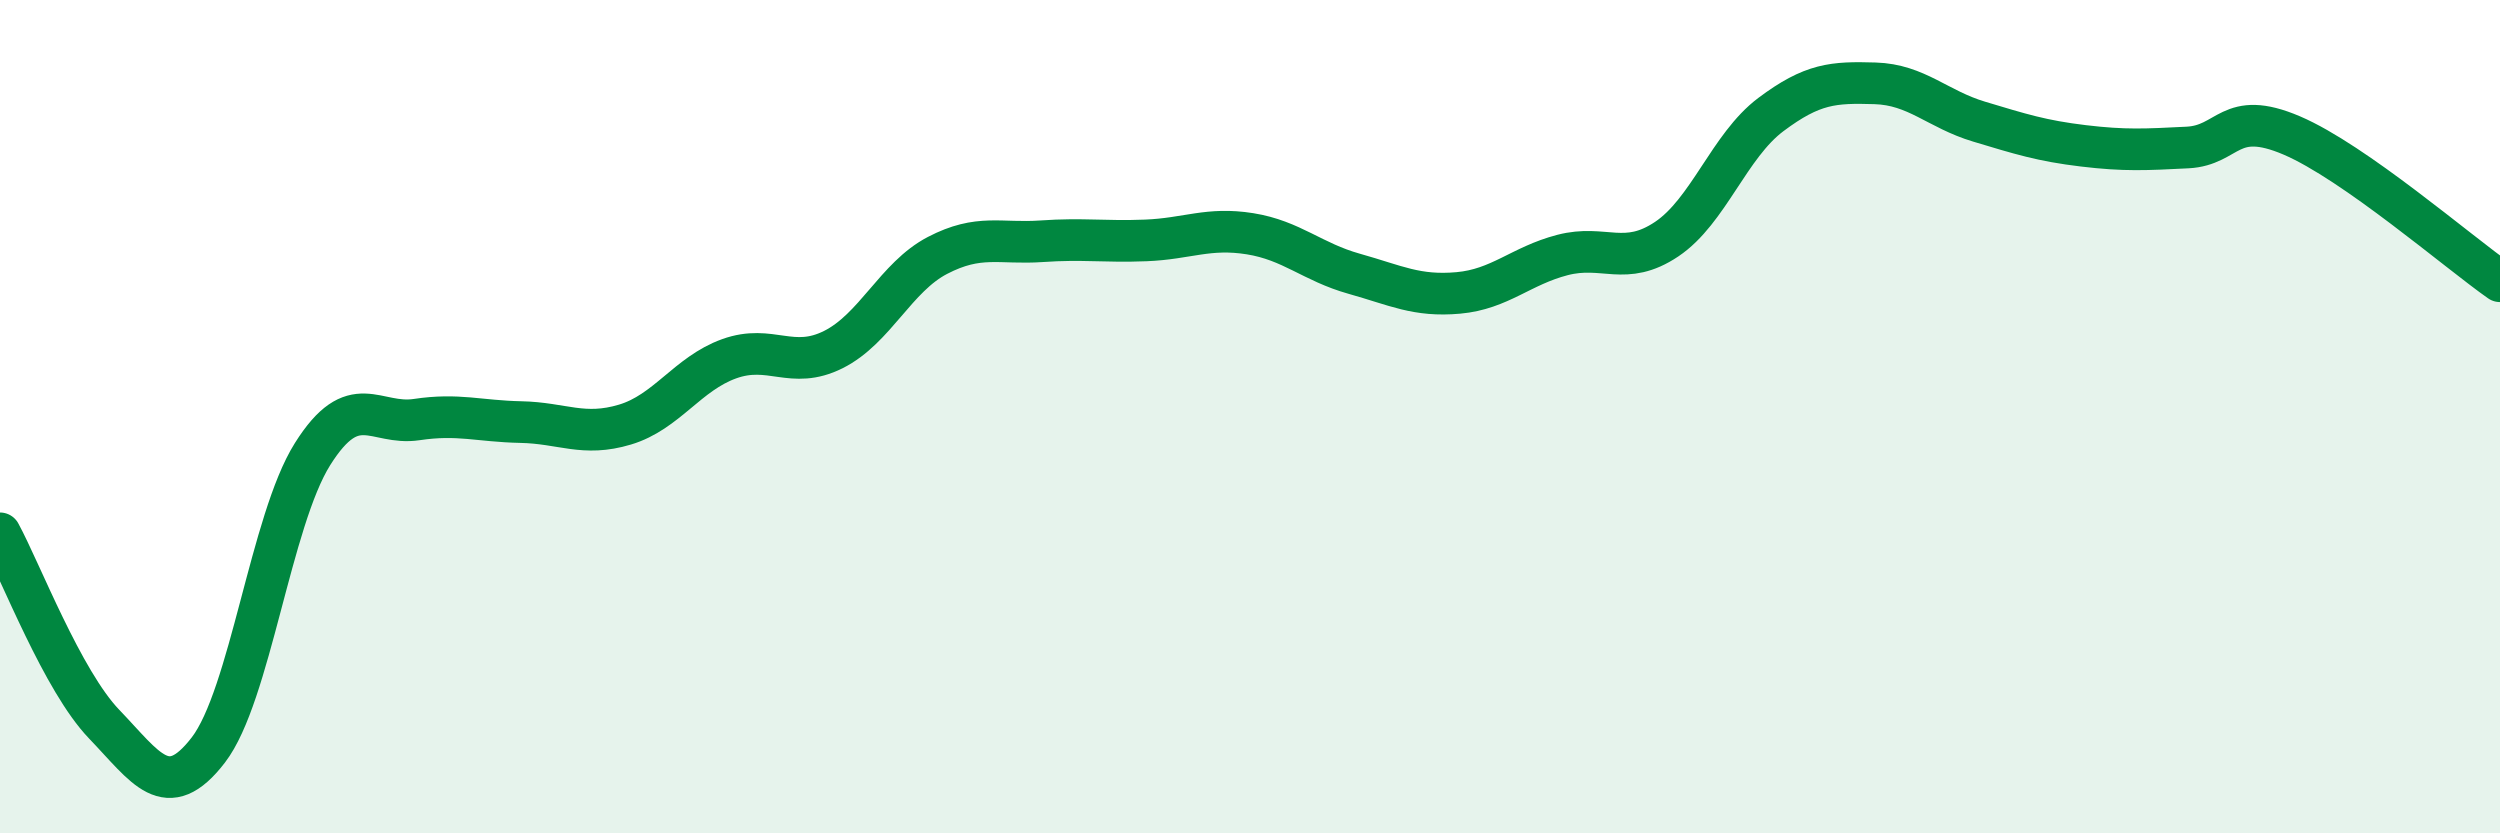 
    <svg width="60" height="20" viewBox="0 0 60 20" xmlns="http://www.w3.org/2000/svg">
      <path
        d="M 0,12.8 C 0.5,13.72 1.5,16.34 2.5,17.38 C 3.5,18.42 4,19.3 5,18 C 6,16.7 6.5,12.49 7.5,10.9 C 8.5,9.31 9,10.22 10,10.07 C 11,9.92 11.5,10.11 12.5,10.13 C 13.5,10.15 14,10.49 15,10.19 C 16,9.89 16.5,8.97 17.5,8.61 C 18.5,8.25 19,8.89 20,8.39 C 21,7.89 21.5,6.65 22.5,6.13 C 23.5,5.61 24,5.86 25,5.79 C 26,5.72 26.5,5.81 27.5,5.77 C 28.5,5.73 29,5.45 30,5.61 C 31,5.77 31.5,6.29 32.5,6.57 C 33.5,6.85 34,7.12 35,7.03 C 36,6.94 36.5,6.38 37.5,6.12 C 38.5,5.86 39,6.41 40,5.74 C 41,5.07 41.5,3.5 42.5,2.75 C 43.5,2 44,1.97 45,2 C 46,2.03 46.5,2.62 47.5,2.92 C 48.5,3.22 49,3.38 50,3.5 C 51,3.62 51.5,3.59 52.5,3.54 C 53.5,3.49 53.5,2.61 55,3.25 C 56.5,3.89 59,6.05 60,6.75L60 20L0 20Z"
        fill="#008740"
        opacity="0.1"
        stroke-linecap="round"
        stroke-linejoin="round"
      />
      <path
        d="M 0,12.8 C 0.5,13.72 1.5,16.34 2.5,17.38 C 3.5,18.42 4,19.3 5,18 C 6,16.7 6.5,12.49 7.5,10.9 C 8.5,9.31 9,10.22 10,10.07 C 11,9.92 11.5,10.11 12.5,10.13 C 13.5,10.15 14,10.49 15,10.19 C 16,9.89 16.5,8.97 17.5,8.61 C 18.5,8.25 19,8.89 20,8.39 C 21,7.89 21.5,6.65 22.5,6.13 C 23.5,5.61 24,5.86 25,5.79 C 26,5.72 26.5,5.81 27.5,5.77 C 28.5,5.73 29,5.45 30,5.61 C 31,5.77 31.5,6.29 32.5,6.57 C 33.5,6.85 34,7.12 35,7.03 C 36,6.94 36.5,6.38 37.5,6.12 C 38.5,5.86 39,6.41 40,5.74 C 41,5.07 41.5,3.5 42.5,2.75 C 43.5,2 44,1.97 45,2 C 46,2.03 46.5,2.62 47.5,2.92 C 48.5,3.22 49,3.38 50,3.5 C 51,3.62 51.5,3.59 52.5,3.54 C 53.5,3.49 53.5,2.61 55,3.25 C 56.5,3.89 59,6.05 60,6.75"
        stroke="#008740"
        stroke-width="1"
        fill="none"
        stroke-linecap="round"
        stroke-linejoin="round"
      />
    </svg>
  